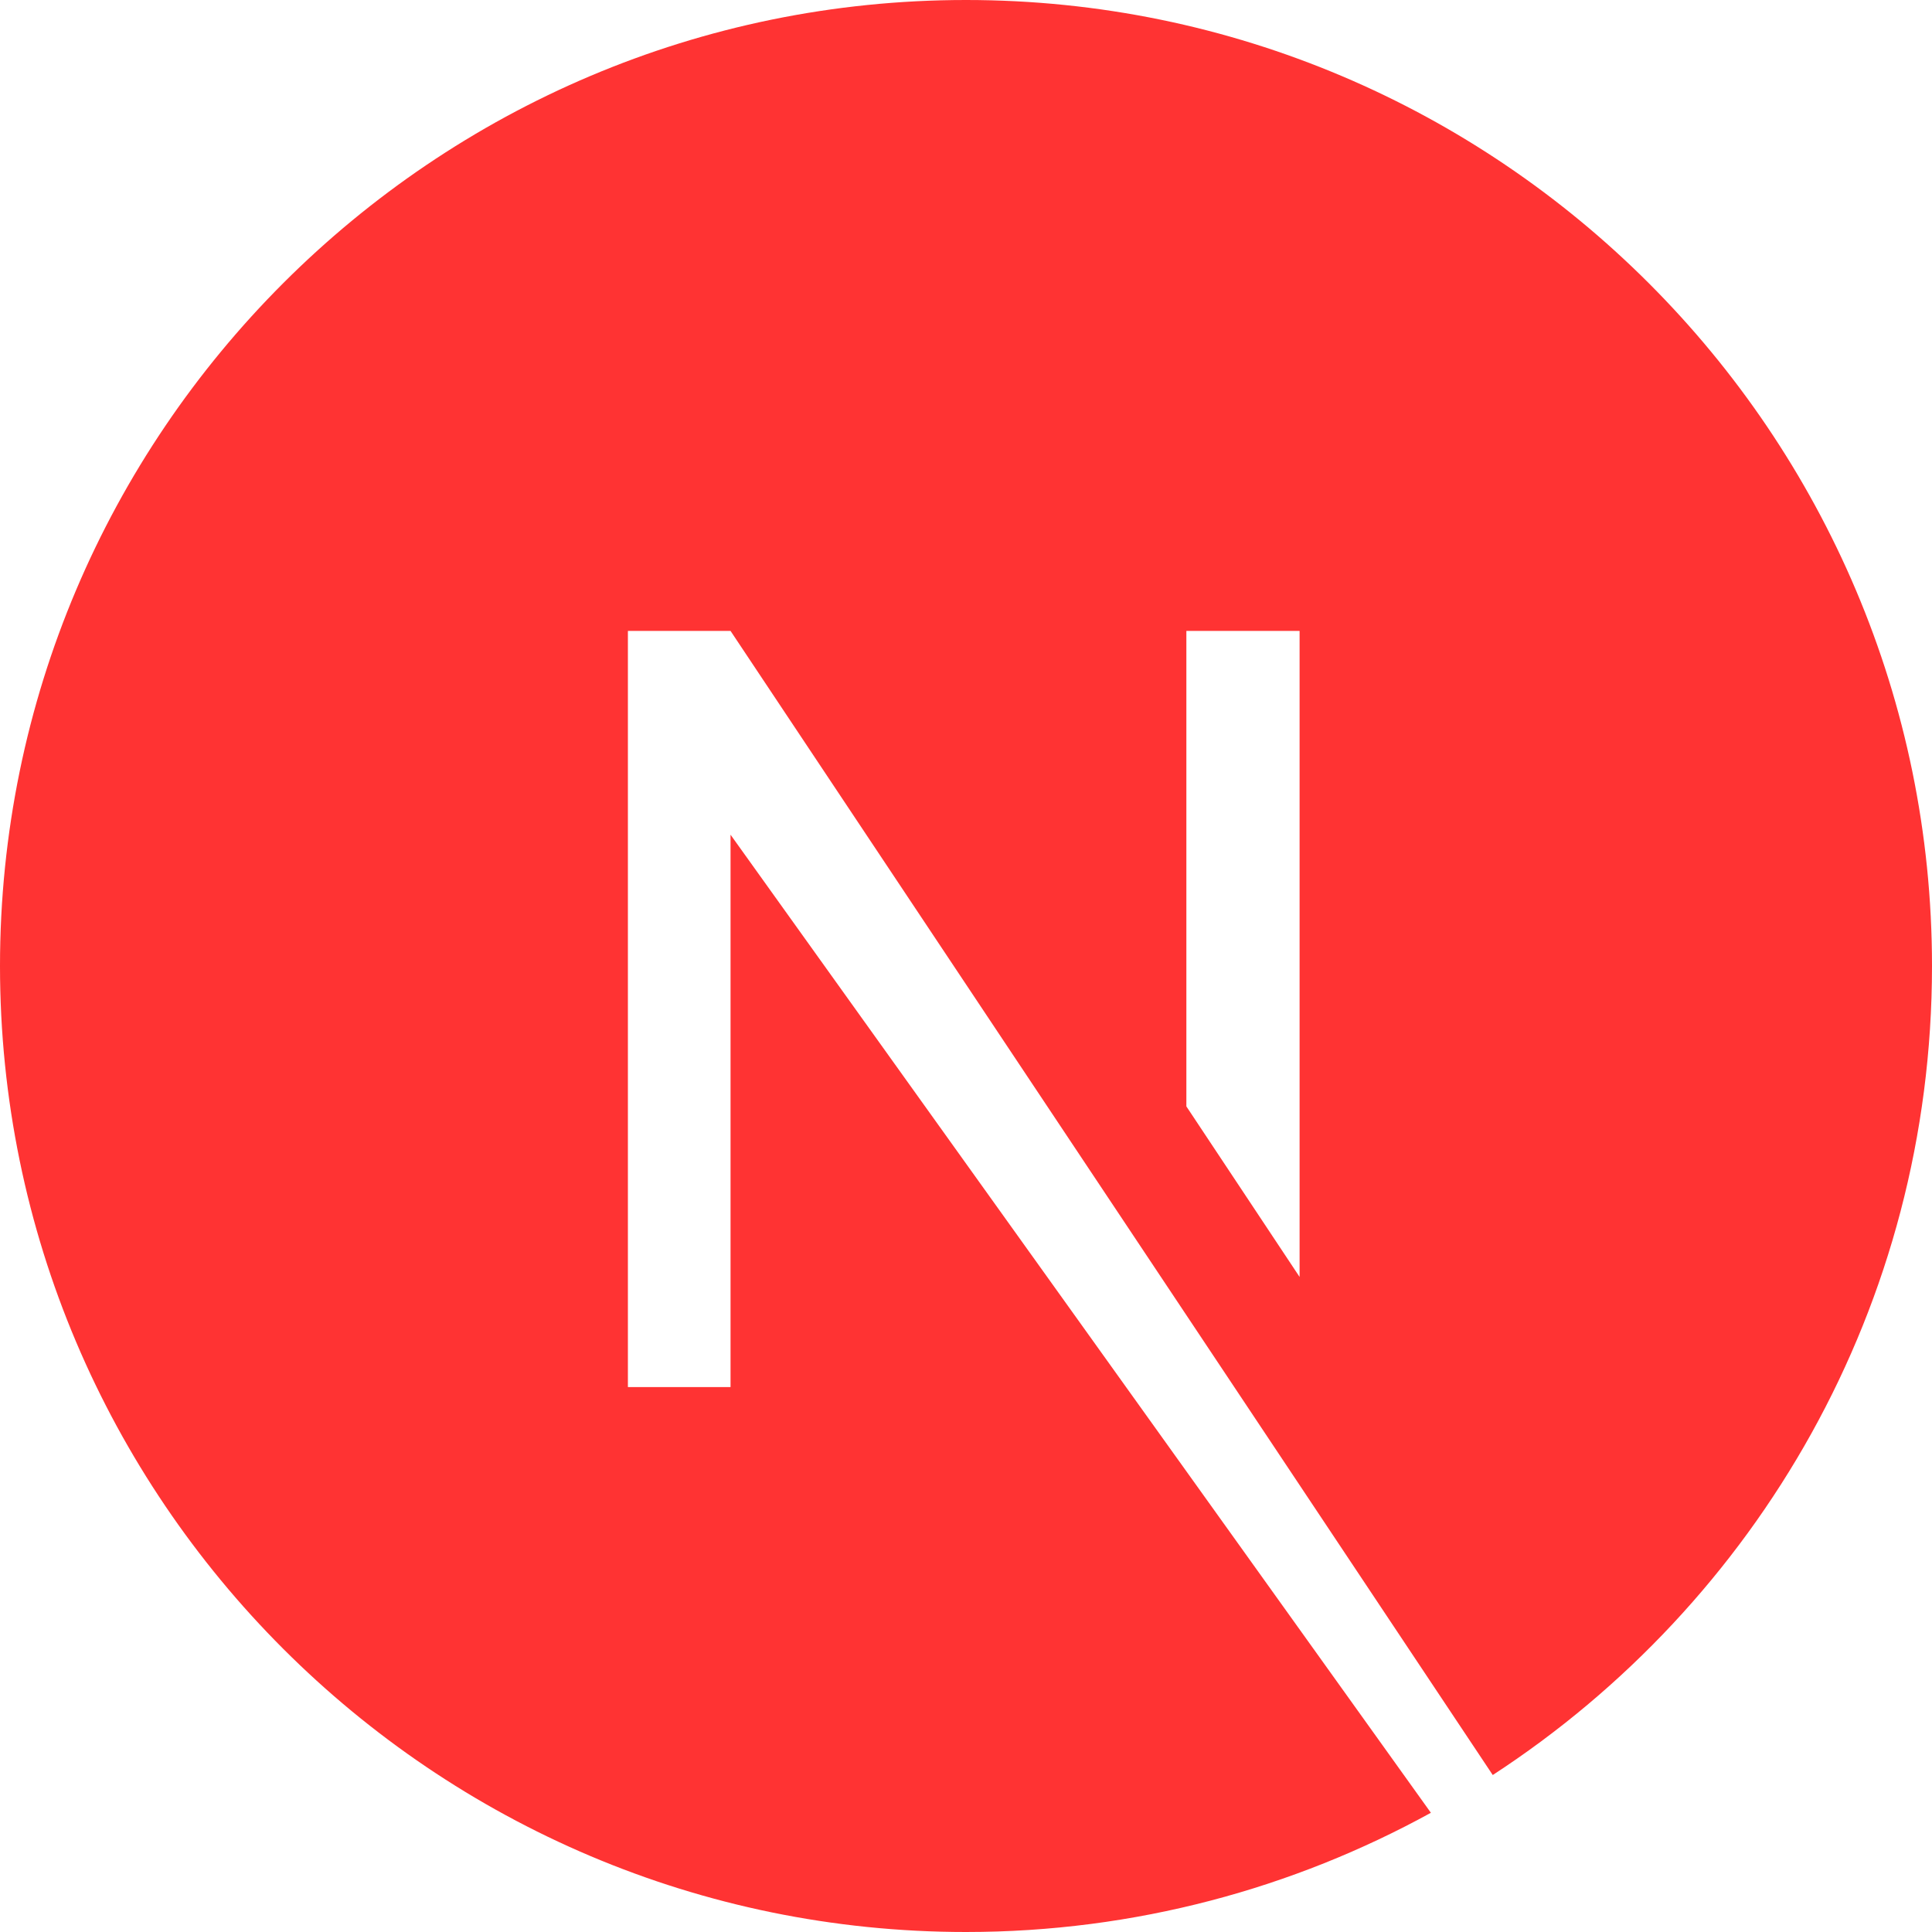<svg width="48" height="48" viewBox="0 0 48 48" fill="none" xmlns="http://www.w3.org/2000/svg">
<path d="M24 0C10.762 0 0 10.762 0 24C0 37.237 10.762 48 24 48C28.2 48 32.138 46.913 35.55 45.038L18.15 20.738V34.462H15.6V15.675H18.15L37.087 44.1C43.65 39.825 48 32.438 48 24C48 10.762 37.237 0 24 0ZM32.288 31.725L29.475 27.488V15.675H32.288V31.725Z" fill="#FF3333"/>
</svg>
